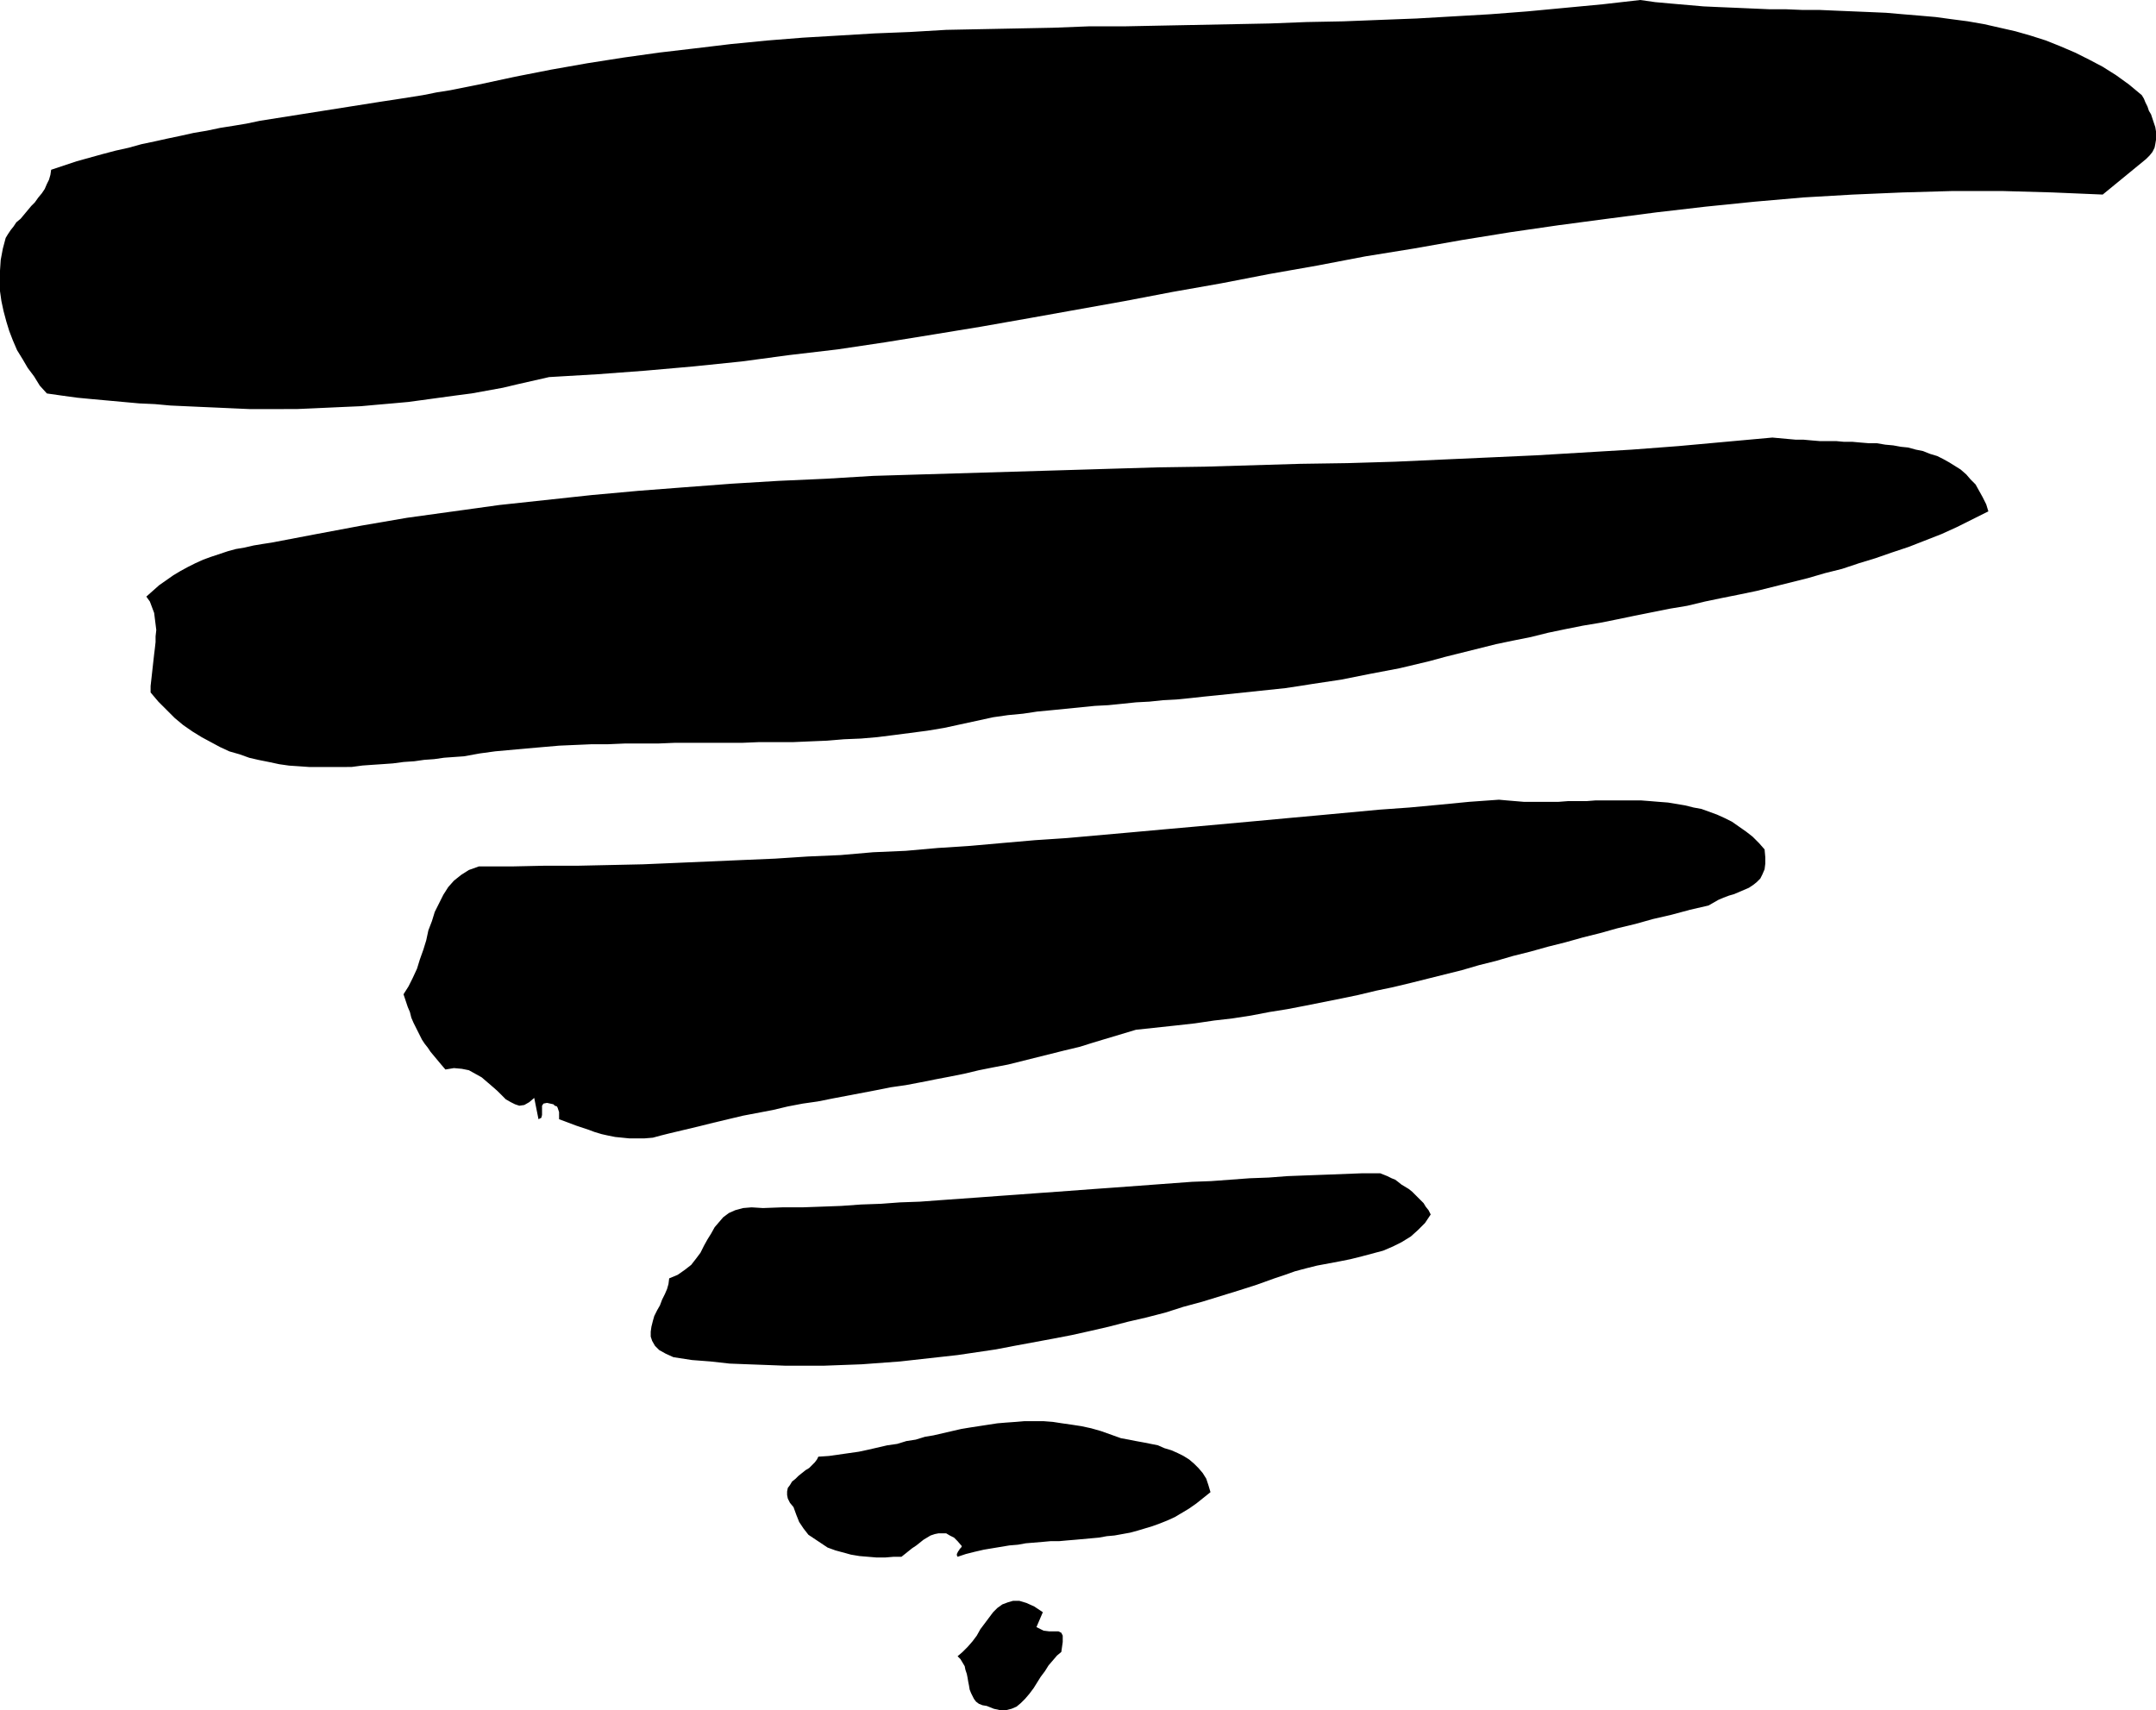 <?xml version="1.0" encoding="UTF-8" standalone="no"?>
<svg
   version="1.0"
   width="129.766mm"
   height="102.942mm"
   id="svg6"
   sodipodi:docname="Stroke 090.wmf"
   xmlns:inkscape="http://www.inkscape.org/namespaces/inkscape"
   xmlns:sodipodi="http://sodipodi.sourceforge.net/DTD/sodipodi-0.dtd"
   xmlns="http://www.w3.org/2000/svg"
   xmlns:svg="http://www.w3.org/2000/svg">
  <sodipodi:namedview
     id="namedview6"
     pagecolor="#ffffff"
     bordercolor="#000000"
     borderopacity="0.25"
     inkscape:showpageshadow="2"
     inkscape:pageopacity="0.0"
     inkscape:pagecheckerboard="0"
     inkscape:deskcolor="#d1d1d1"
     inkscape:document-units="mm" />
  <defs
     id="defs1">
    <pattern
       id="WMFhbasepattern"
       patternUnits="userSpaceOnUse"
       width="6"
       height="6"
       x="0"
       y="0" />
  </defs>
  <path
     style="fill:#000000;fill-opacity:1;fill-rule:evenodd;stroke:none"
     d="m 487.223,21.651 0.485,0.808 0.323,0.808 0.485,0.969 0.323,0.969 0.485,0.808 0.323,0.969 0.323,0.969 0.323,0.969 0.162,0.969 v 0.969 0.969 l -0.162,0.969 -0.162,0.808 -0.485,0.969 -0.646,0.808 -0.808,0.808 -9.858,8.079 -11.474,-0.485 -11.474,-0.323 H 444.076 l -11.312,0.323 -11.312,0.485 -11.15,0.646 -11.15,0.969 -11.15,1.131 -11.15,1.293 -11.15,1.454 -10.989,1.454 -11.15,1.616 -10.989,1.777 -10.989,1.939 -10.989,1.777 -10.989,2.1 -10.989,1.939 -10.827,2.1 -10.989,1.939 -10.989,2.1 -10.827,1.939 -10.827,1.939 -10.989,1.939 -10.827,1.777 -10.989,1.777 -10.827,1.616 -10.989,1.293 -10.827,1.454 -10.989,1.131 -10.989,0.969 -10.827,0.808 -10.989,0.646 -3.555,0.808 -3.555,0.808 -3.394,0.808 -3.555,0.646 -3.555,0.646 -3.717,0.485 -3.555,0.485 -3.555,0.485 -3.555,0.485 -3.555,0.323 -3.717,0.323 -3.555,0.323 -3.717,0.162 -3.555,0.162 -3.555,0.162 -3.717,0.162 H 63.994 60.438 56.722 L 53.166,92.906 49.611,92.744 45.894,92.582 42.339,92.421 38.784,92.259 35.229,91.936 31.674,91.775 28.118,91.451 24.563,91.128 21.008,90.805 17.614,90.482 14.059,89.997 10.666,89.513 9.05,87.735 7.757,85.635 6.302,83.696 5.171,81.757 3.878,79.656 2.909,77.394 2.101,75.294 1.454,73.193 0.808,70.77 0.323,68.508 0,66.246 v -2.424 -2.262 l 0.162,-2.424 0.485,-2.585 0.646,-2.424 0.485,-0.808 0.646,-0.969 0.646,-0.808 0.646,-0.969 0.97,-0.808 0.808,-0.969 0.808,-0.969 0.808,-0.969 0.808,-0.808 0.808,-1.131 0.808,-0.969 0.646,-0.969 0.485,-1.131 0.485,-0.969 0.323,-1.131 0.162,-1.131 2.909,-0.969 2.909,-0.969 2.909,-0.808 2.909,-0.808 3.07,-0.808 2.909,-0.646 2.909,-0.808 3.07,-0.646 2.909,-0.646 3.07,-0.646 2.909,-0.646 2.909,-0.485 3.07,-0.646 3.07,-0.485 2.909,-0.485 3.07,-0.646 3.07,-0.485 3.07,-0.485 3.07,-0.485 3.07,-0.485 3.07,-0.485 3.07,-0.485 3.07,-0.485 3.07,-0.485 3.07,-0.485 3.232,-0.485 3.07,-0.485 3.07,-0.485 3.232,-0.646 3.07,-0.485 3.232,-0.646 3.232,-0.646 8.242,-1.777 8.242,-1.616 8.242,-1.454 8.242,-1.293 8.08,-1.131 8.242,-0.969 8.08,-0.969 8.242,-0.808 8.08,-0.646 8.242,-0.485 8.08,-0.485 8.08,-0.323 8.242,-0.485 8.08,-0.162 8.242,-0.162 8.08,-0.162 8.242,-0.323 h 8.242 l 8.08,-0.162 8.242,-0.162 8.242,-0.162 8.242,-0.162 8.242,-0.323 8.403,-0.162 8.242,-0.323 8.403,-0.323 8.403,-0.485 8.403,-0.485 8.403,-0.646 8.565,-0.808 8.565,-0.808 L 373.134,0 l 3.394,0.485 3.555,0.323 3.717,0.323 3.717,0.323 3.555,0.162 3.878,0.162 3.717,0.162 3.717,0.162 h 3.717 l 3.878,0.162 h 3.878 l 3.717,0.162 3.878,0.162 3.878,0.162 3.717,0.162 3.717,0.323 3.878,0.323 3.717,0.323 3.555,0.485 3.717,0.485 3.717,0.646 3.555,0.808 3.555,0.808 3.394,0.969 3.555,1.131 3.232,1.293 3.394,1.454 3.232,1.616 3.07,1.616 3.07,1.939 2.909,2.1 z"
     id="path1" />
  <path
     style="fill:#000000;fill-opacity:1;fill-rule:evenodd;stroke:none"
     d="m 452.318,116.334 -3.555,1.777 -3.555,1.777 -3.555,1.616 -3.717,1.454 -3.717,1.454 -3.878,1.293 -3.717,1.293 -3.717,1.131 -3.878,1.293 -3.878,0.969 -3.878,1.131 -3.878,0.969 -3.878,0.969 -3.878,0.969 -3.878,0.808 -4.04,0.808 -3.878,0.808 -4.04,0.969 -3.878,0.646 -4.04,0.808 -4.04,0.808 -3.878,0.808 -4.04,0.808 -3.878,0.646 -4.04,0.808 -3.878,0.808 -3.878,0.969 -4.04,0.808 -3.878,0.808 -3.878,0.969 -3.878,0.969 -3.878,0.969 -3.555,0.969 -3.394,0.808 -3.394,0.808 -3.394,0.646 -3.394,0.646 -3.232,0.646 -3.232,0.646 -3.232,0.485 -3.232,0.485 -3.07,0.485 -3.232,0.485 -3.07,0.323 -3.07,0.323 -3.07,0.323 -3.07,0.323 -3.07,0.323 -3.232,0.323 -2.909,0.323 -3.232,0.323 -3.07,0.162 -3.07,0.323 -3.07,0.162 -3.07,0.323 -3.232,0.323 -3.07,0.162 -3.232,0.323 -3.232,0.323 -3.232,0.323 -3.394,0.323 -3.232,0.485 -3.394,0.323 -3.394,0.485 -3.717,0.808 -3.717,0.808 -3.717,0.808 -3.878,0.646 -3.717,0.485 -3.717,0.485 -3.878,0.485 -3.717,0.323 -3.878,0.162 -3.878,0.323 -3.878,0.162 -3.717,0.162 h -3.878 -3.878 l -3.878,0.162 h -3.878 -3.878 -3.717 -3.878 l -3.878,0.162 h -3.717 -3.878 l -3.717,0.162 h -3.717 l -3.717,0.162 -3.717,0.162 -3.717,0.323 -3.717,0.323 -3.555,0.323 -3.555,0.323 -3.555,0.485 -3.555,0.646 -2.262,0.162 -2.262,0.162 -2.262,0.323 -2.262,0.162 -2.262,0.323 -2.424,0.162 -2.424,0.323 -2.262,0.162 -2.424,0.162 -2.262,0.162 -2.424,0.323 H 77.568 75.306 72.882 70.458 l -2.262,-0.162 -2.424,-0.162 -2.262,-0.323 -2.262,-0.485 -2.424,-0.485 -2.101,-0.485 -2.262,-0.808 -2.262,-0.646 -2.101,-0.969 -2.101,-1.131 -2.101,-1.131 -2.101,-1.293 -2.101,-1.454 -1.939,-1.616 -1.778,-1.777 -1.939,-1.939 -1.778,-2.1 v -1.454 l 0.162,-1.454 0.162,-1.454 0.162,-1.454 0.162,-1.454 0.162,-1.454 0.162,-1.293 0.162,-1.454 v -1.293 l 0.162,-1.454 -0.162,-1.293 -0.162,-1.293 -0.162,-1.293 -0.485,-1.293 -0.485,-1.293 -0.808,-1.131 1.454,-1.293 1.454,-1.293 1.616,-1.131 1.616,-1.131 1.616,-0.969 1.778,-0.969 1.616,-0.808 1.778,-0.808 1.778,-0.646 1.939,-0.646 1.939,-0.646 1.778,-0.485 1.939,-0.323 2.101,-0.485 1.939,-0.323 2.101,-0.323 10.181,-1.939 10.342,-1.939 10.342,-1.777 10.504,-1.454 10.504,-1.454 10.504,-1.131 10.504,-1.131 10.666,-0.969 10.504,-0.808 10.666,-0.808 10.666,-0.646 10.827,-0.485 10.666,-0.646 10.666,-0.323 10.827,-0.323 10.827,-0.323 10.827,-0.323 10.666,-0.323 10.827,-0.323 10.827,-0.162 10.827,-0.323 10.827,-0.323 10.827,-0.162 10.827,-0.323 10.666,-0.485 10.827,-0.485 10.666,-0.485 10.827,-0.646 10.827,-0.646 10.666,-0.808 10.666,-0.969 10.666,-0.969 1.778,0.162 1.778,0.162 1.778,0.162 h 1.778 l 1.778,0.162 1.939,0.162 h 1.778 1.939 l 1.778,0.162 h 1.939 l 1.778,0.162 1.939,0.162 h 1.778 l 1.939,0.323 1.778,0.162 1.778,0.323 1.616,0.162 1.778,0.485 1.616,0.323 1.616,0.646 1.616,0.485 1.293,0.646 1.454,0.808 1.293,0.808 1.293,0.808 1.293,1.131 0.97,1.131 1.131,1.131 0.808,1.454 0.808,1.454 0.808,1.616 z"
     id="path2" />
  <path
     style="fill:#000000;fill-opacity:1;fill-rule:evenodd;stroke:none"
     d="m 401.414,193.244 0.162,1.777 v 1.454 l -0.162,1.293 -0.485,1.131 -0.485,0.969 -0.808,0.808 -0.808,0.646 -0.97,0.646 -1.131,0.485 -1.131,0.485 -1.131,0.485 -1.131,0.323 -1.293,0.485 -1.131,0.485 -1.131,0.646 -1.131,0.646 -4.202,0.969 -4.202,1.131 -4.202,0.969 -4.04,1.131 -4.04,0.969 -4.04,1.131 -3.878,0.969 -4.04,1.131 -3.878,0.969 -4.04,1.131 -3.878,0.969 -3.878,1.131 -3.878,0.969 -3.878,1.131 -3.878,0.969 -3.878,0.969 -3.878,0.969 -4.04,0.969 -3.878,0.808 -4.04,0.969 -3.878,0.808 -4.04,0.808 -4.04,0.808 -4.202,0.808 -4.04,0.646 -4.202,0.808 -4.202,0.646 -4.202,0.485 -4.363,0.646 -4.363,0.485 -4.525,0.485 -4.525,0.485 -3.232,0.969 -3.232,0.969 -3.232,0.969 -3.07,0.969 -3.394,0.808 -3.232,0.808 -3.232,0.808 -3.232,0.808 -3.232,0.808 -3.394,0.646 -3.232,0.646 -3.394,0.808 -3.232,0.646 -3.394,0.646 -3.232,0.646 -3.394,0.646 -3.394,0.485 -3.232,0.646 -3.394,0.646 -3.394,0.646 -3.394,0.646 -3.232,0.646 -3.394,0.485 -3.394,0.646 -3.394,0.808 -3.394,0.646 -3.394,0.646 -3.394,0.808 -3.394,0.808 -3.232,0.808 -3.394,0.808 -3.394,0.808 -1.939,0.485 -1.778,0.485 -1.939,0.162 h -1.616 -1.778 l -1.616,-0.162 -1.616,-0.162 -1.616,-0.323 -1.454,-0.323 -1.616,-0.485 -1.293,-0.485 -1.454,-0.485 -1.454,-0.485 -1.293,-0.485 -1.293,-0.485 -1.293,-0.485 v -0.485 -0.646 -0.485 l -0.162,-0.485 -0.162,-0.485 -0.162,-0.323 -0.485,-0.162 -0.323,-0.323 -1.454,-0.323 -0.808,0.162 -0.323,0.485 v 0.646 0.646 0.808 l -0.162,0.646 -0.646,0.323 -0.97,-4.847 -1.131,0.969 -1.131,0.646 -1.131,0.162 -0.97,-0.323 -0.97,-0.485 -1.131,-0.646 -0.97,-0.969 -0.97,-0.969 -1.293,-1.131 -1.131,-0.969 -1.131,-0.969 -1.454,-0.808 -1.454,-0.808 -1.616,-0.323 -1.778,-0.162 -1.939,0.323 -0.97,-1.131 -0.808,-0.969 -0.808,-0.969 -0.808,-0.969 -0.646,-0.969 -0.646,-0.808 -0.646,-0.969 -0.485,-0.969 -0.485,-0.969 -0.485,-0.969 -0.485,-0.969 -0.485,-1.131 -0.323,-1.293 -0.485,-1.131 -0.485,-1.454 -0.485,-1.454 1.131,-1.777 0.97,-1.939 0.97,-2.1 0.646,-2.1 0.808,-2.262 0.646,-2.1 0.485,-2.262 0.808,-2.1 0.646,-2.1 0.97,-1.939 0.97,-1.939 1.131,-1.777 1.293,-1.454 1.616,-1.293 1.778,-1.131 2.262,-0.808 h 7.434 l 7.434,-0.162 h 7.595 l 7.434,-0.162 7.434,-0.162 7.595,-0.323 7.434,-0.323 7.434,-0.323 7.595,-0.323 7.434,-0.485 7.434,-0.323 7.434,-0.646 7.434,-0.323 7.272,-0.646 7.434,-0.485 7.272,-0.646 7.434,-0.646 7.272,-0.485 7.272,-0.646 7.272,-0.646 7.11,-0.646 7.272,-0.646 7.11,-0.646 7.11,-0.646 6.949,-0.646 7.11,-0.646 6.949,-0.646 6.949,-0.646 6.787,-0.485 6.949,-0.646 6.626,-0.646 6.787,-0.485 1.778,0.162 1.939,0.162 1.939,0.162 h 1.939 1.939 2.101 1.939 l 2.101,-0.162 h 2.101 2.101 l 2.101,-0.162 h 2.101 1.939 2.101 2.101 2.101 l 2.101,0.162 1.939,0.162 2.101,0.162 1.939,0.323 1.939,0.323 1.939,0.485 1.778,0.323 1.778,0.646 1.778,0.646 1.778,0.808 1.616,0.808 1.616,1.131 1.616,1.131 1.454,1.131 1.454,1.454 z"
     id="path3" />
  <path
     style="fill:#000000;fill-opacity:1;fill-rule:evenodd;stroke:none"
     d="m 325.462,276.293 -1.293,1.939 -1.616,1.616 -1.616,1.454 -2.101,1.293 -1.939,0.969 -2.262,0.969 -2.424,0.646 -2.424,0.646 -2.586,0.646 -2.424,0.485 -2.586,0.485 -2.586,0.485 -2.586,0.646 -2.424,0.646 -2.262,0.808 -2.424,0.808 -4.04,1.454 -4.04,1.293 -4.202,1.293 -4.202,1.293 -4.202,1.131 -4.04,1.293 -4.363,1.131 -4.202,0.969 -4.363,1.131 -4.202,0.969 -4.363,0.969 -4.202,0.808 -4.363,0.808 -4.363,0.808 -4.202,0.808 -4.363,0.646 -4.363,0.646 -4.363,0.485 -4.363,0.485 -4.363,0.485 -4.363,0.323 -4.363,0.323 -4.363,0.162 -4.363,0.162 h -4.202 -4.363 l -4.202,-0.162 -4.363,-0.162 -4.202,-0.162 -4.363,-0.485 -4.202,-0.323 -4.202,-0.646 -1.778,-0.808 -1.454,-0.808 -0.97,-0.969 -0.646,-1.131 -0.323,-0.969 v -1.131 l 0.162,-1.131 0.323,-1.293 0.323,-1.131 0.646,-1.293 0.646,-1.131 0.485,-1.293 0.646,-1.293 0.485,-1.131 0.323,-1.131 0.162,-1.293 1.939,-0.808 1.616,-1.131 1.454,-1.131 1.131,-1.454 0.97,-1.293 0.808,-1.616 0.808,-1.454 0.808,-1.293 0.808,-1.454 0.97,-1.131 0.97,-1.131 1.293,-0.969 1.454,-0.646 1.778,-0.485 1.939,-0.162 2.586,0.162 4.363,-0.162 h 4.525 l 4.525,-0.162 4.363,-0.162 4.525,-0.323 4.525,-0.162 4.363,-0.323 4.525,-0.162 4.363,-0.323 4.525,-0.323 4.525,-0.323 4.363,-0.323 4.525,-0.323 4.363,-0.323 4.525,-0.323 4.363,-0.323 4.363,-0.323 4.525,-0.323 4.363,-0.323 4.363,-0.323 4.363,-0.323 4.363,-0.323 4.363,-0.162 4.363,-0.323 4.363,-0.323 4.363,-0.162 4.202,-0.323 4.202,-0.162 4.363,-0.162 4.202,-0.162 4.202,-0.162 h 4.202 l 0.808,0.323 0.808,0.323 0.97,0.485 0.808,0.323 0.646,0.485 0.808,0.646 0.808,0.485 0.808,0.485 0.808,0.646 0.646,0.646 0.646,0.646 0.646,0.646 0.646,0.646 0.485,0.808 0.646,0.808 z"
     id="path4" />
  <path
     style="fill:#000000;fill-opacity:1;fill-rule:evenodd;stroke:none"
     d="m 275.366,339.469 -1.616,1.293 -1.616,1.293 -1.616,1.131 -1.616,0.969 -1.616,0.969 -1.778,0.808 -1.616,0.646 -1.778,0.646 -1.616,0.485 -1.616,0.485 -1.778,0.485 -1.778,0.323 -1.778,0.323 -1.778,0.162 -1.778,0.323 -1.778,0.162 -1.778,0.162 -1.778,0.162 -1.939,0.162 -1.778,0.162 h -1.939 l -1.778,0.162 -1.939,0.162 -1.939,0.162 -1.778,0.323 -1.939,0.162 -1.939,0.323 -1.939,0.323 -1.939,0.323 -2.101,0.485 -1.939,0.485 -1.939,0.646 -0.162,-0.323 v -0.323 l 0.162,-0.323 0.162,-0.323 0.162,-0.162 0.162,-0.323 0.323,-0.323 0.162,-0.323 -0.97,-1.131 -0.808,-0.808 -0.97,-0.485 -0.808,-0.485 h -0.808 -0.97 l -0.808,0.162 -0.97,0.323 -0.808,0.485 -0.808,0.485 -0.808,0.646 -0.808,0.646 -0.97,0.646 -0.808,0.646 -0.808,0.646 -0.808,0.646 h -1.778 l -1.939,0.162 h -1.939 l -1.939,-0.162 -1.939,-0.162 -1.939,-0.323 -1.778,-0.485 -1.778,-0.485 -1.778,-0.646 -1.454,-0.969 -1.454,-0.969 -1.454,-0.969 -1.131,-1.454 -0.97,-1.454 -0.646,-1.616 -0.646,-1.777 -0.808,-0.969 -0.485,-0.969 -0.162,-0.808 v -0.808 l 0.162,-0.808 0.485,-0.646 0.485,-0.808 0.808,-0.646 0.646,-0.646 0.808,-0.646 0.808,-0.646 0.808,-0.485 0.646,-0.646 0.646,-0.646 0.485,-0.646 0.323,-0.646 2.424,-0.162 2.262,-0.323 2.262,-0.323 2.262,-0.323 2.262,-0.485 2.101,-0.485 2.101,-0.485 2.262,-0.323 2.101,-0.646 2.101,-0.323 2.101,-0.646 1.939,-0.323 2.101,-0.485 2.101,-0.485 2.101,-0.485 1.939,-0.323 2.101,-0.323 2.101,-0.323 2.101,-0.323 1.939,-0.162 2.262,-0.162 1.939,-0.162 h 2.101 2.262 l 2.101,0.162 2.101,0.323 2.262,0.323 2.101,0.323 2.262,0.485 2.262,0.646 2.262,0.808 2.262,0.808 1.778,0.323 1.616,0.323 1.778,0.323 1.616,0.323 1.616,0.323 1.454,0.646 1.616,0.485 1.454,0.646 1.293,0.646 1.293,0.808 1.131,0.969 0.97,0.969 0.97,1.131 0.808,1.293 0.485,1.454 z"
     id="path5" />
  <path
     style="fill:#000000;fill-opacity:1;fill-rule:evenodd;stroke:none"
     d="m 235.774,370.168 1.616,0.808 1.293,0.162 h 1.131 0.97 l 0.646,0.323 0.323,0.646 v 1.454 l -0.323,2.262 -0.97,0.808 -0.97,1.131 -0.97,1.131 -0.808,1.293 -0.97,1.293 -0.808,1.293 -0.808,1.293 -0.97,1.293 -0.97,1.131 -0.97,0.969 -0.97,0.808 -1.131,0.485 -1.293,0.323 h -1.293 l -1.454,-0.323 -1.616,-0.646 -0.97,-0.162 -0.808,-0.323 -0.646,-0.485 -0.485,-0.646 -0.323,-0.646 -0.323,-0.646 -0.323,-0.808 -0.162,-0.969 -0.162,-0.808 -0.162,-0.969 -0.162,-0.808 -0.323,-0.969 -0.162,-0.808 -0.485,-0.808 -0.485,-0.808 -0.646,-0.646 1.131,-0.969 1.131,-1.131 1.131,-1.293 0.97,-1.293 0.808,-1.454 0.97,-1.293 0.97,-1.293 0.97,-1.293 0.97,-0.969 1.131,-0.808 1.293,-0.485 1.131,-0.323 h 1.454 l 1.616,0.485 1.778,0.808 1.939,1.293 z"
     id="path6" />
</svg>
